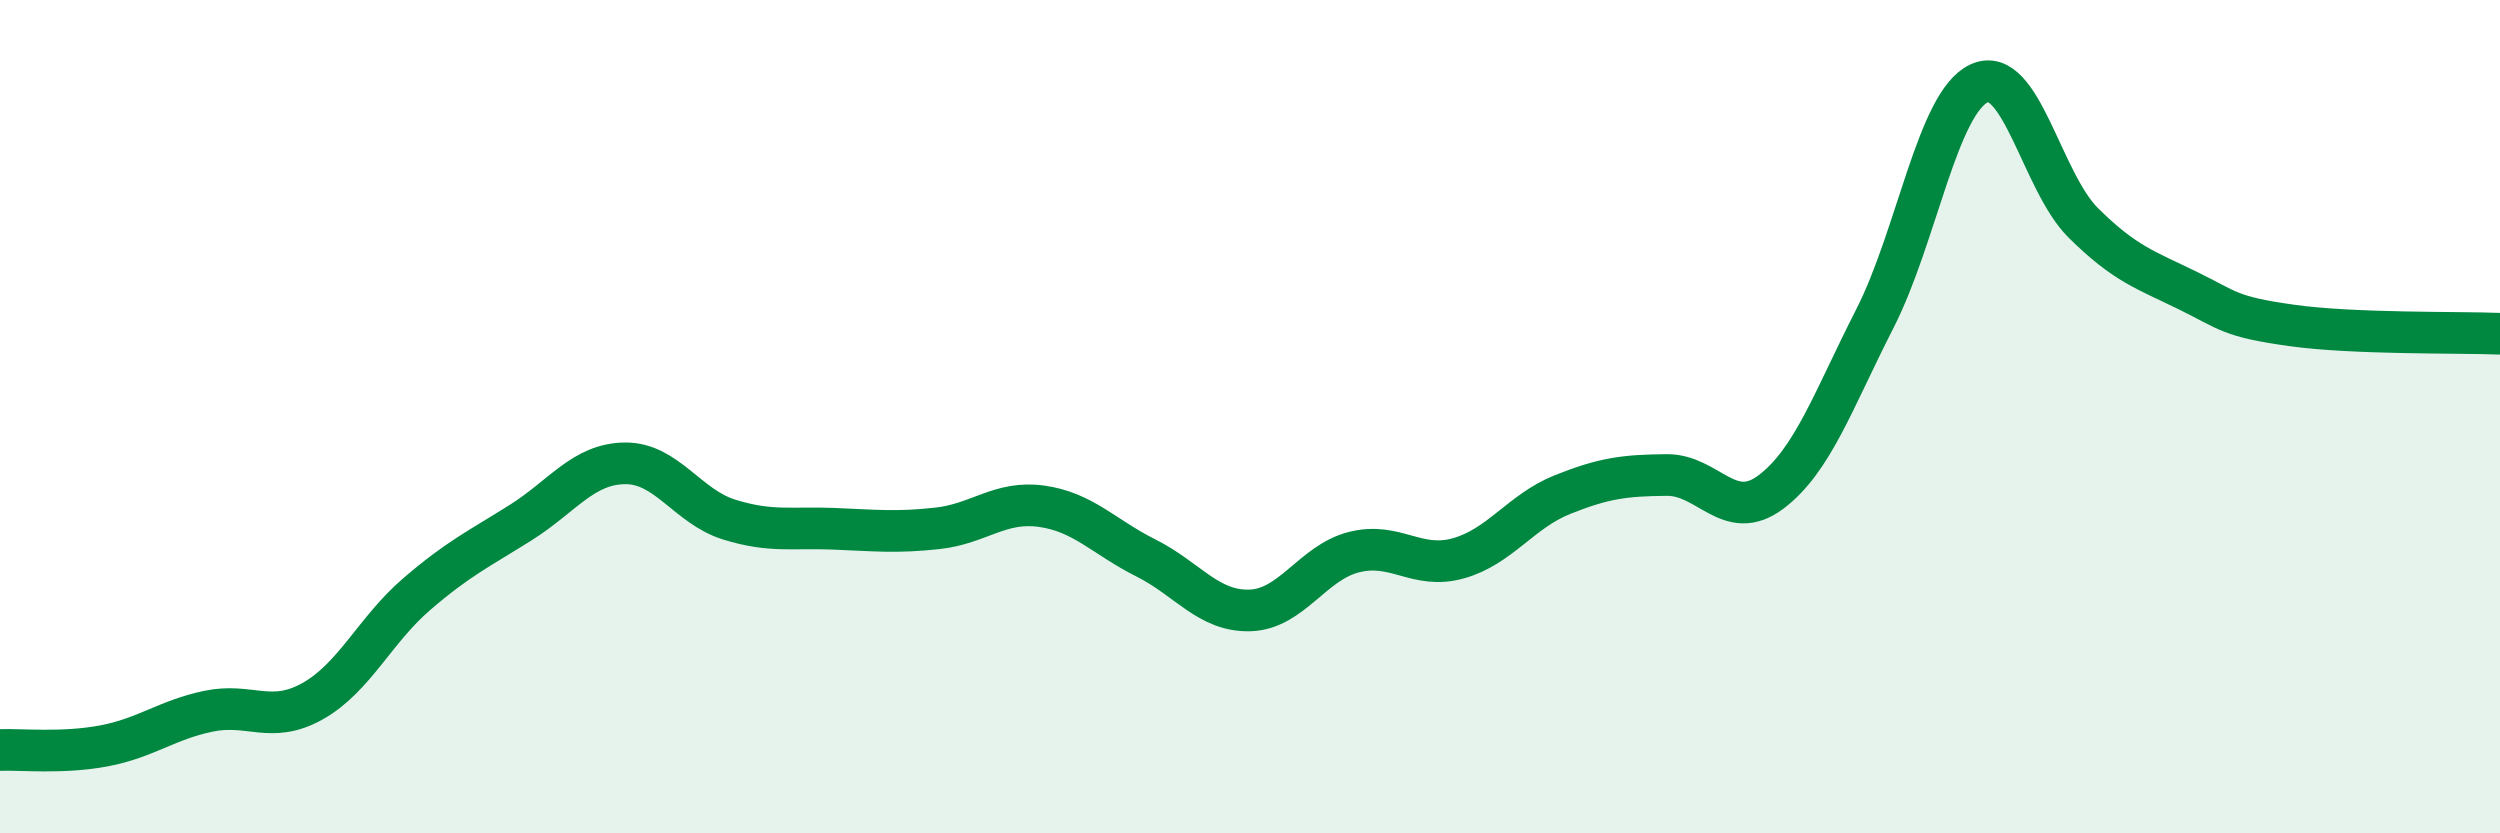 
    <svg width="60" height="20" viewBox="0 0 60 20" xmlns="http://www.w3.org/2000/svg">
      <path
        d="M 0,18 C 0.5,17.98 1.5,18.09 2.5,17.9 C 3.5,17.71 4,17.28 5,17.07 C 6,16.86 6.5,17.39 7.5,16.83 C 8.5,16.27 9,15.12 10,14.26 C 11,13.4 11.5,13.17 12.5,12.54 C 13.5,11.91 14,11.13 15,11.12 C 16,11.11 16.5,12.16 17.5,12.47 C 18.5,12.78 19,12.65 20,12.69 C 21,12.73 21.5,12.79 22.5,12.68 C 23.5,12.57 24,12.01 25,12.15 C 26,12.29 26.5,12.89 27.5,13.39 C 28.5,13.89 29,14.68 30,14.65 C 31,14.62 31.5,13.5 32.5,13.25 C 33.5,13 34,13.68 35,13.4 C 36,13.12 36.5,12.27 37.5,11.87 C 38.5,11.47 39,11.41 40,11.4 C 41,11.39 41.5,12.56 42.5,11.81 C 43.5,11.06 44,9.6 45,7.64 C 46,5.68 46.5,2.46 47.5,2 C 48.5,1.54 49,4.36 50,5.35 C 51,6.34 51.5,6.48 52.5,6.97 C 53.5,7.46 53.5,7.6 55,7.81 C 56.5,8.02 59,7.97 60,8.01L60 20L0 20Z"
        fill="#008740"
        opacity="0.1"
        stroke-linecap="round"
        stroke-linejoin="round"
      />
      <path
        d="M 0,18 C 0.5,17.98 1.5,18.09 2.5,17.9 C 3.5,17.71 4,17.28 5,17.07 C 6,16.86 6.5,17.39 7.5,16.83 C 8.5,16.27 9,15.12 10,14.26 C 11,13.4 11.5,13.17 12.5,12.54 C 13.5,11.91 14,11.13 15,11.12 C 16,11.11 16.5,12.16 17.5,12.47 C 18.5,12.78 19,12.65 20,12.69 C 21,12.73 21.5,12.79 22.5,12.68 C 23.5,12.57 24,12.01 25,12.15 C 26,12.29 26.5,12.89 27.5,13.39 C 28.5,13.89 29,14.68 30,14.65 C 31,14.62 31.5,13.5 32.5,13.25 C 33.5,13 34,13.68 35,13.4 C 36,13.12 36.5,12.27 37.5,11.87 C 38.5,11.47 39,11.41 40,11.4 C 41,11.39 41.5,12.56 42.5,11.81 C 43.5,11.06 44,9.6 45,7.64 C 46,5.68 46.5,2.46 47.5,2 C 48.5,1.54 49,4.36 50,5.35 C 51,6.34 51.5,6.48 52.5,6.97 C 53.5,7.46 53.5,7.6 55,7.81 C 56.5,8.02 59,7.97 60,8.01"
        stroke="#008740"
        stroke-width="1"
        fill="none"
        stroke-linecap="round"
        stroke-linejoin="round"
      />
    </svg>
  